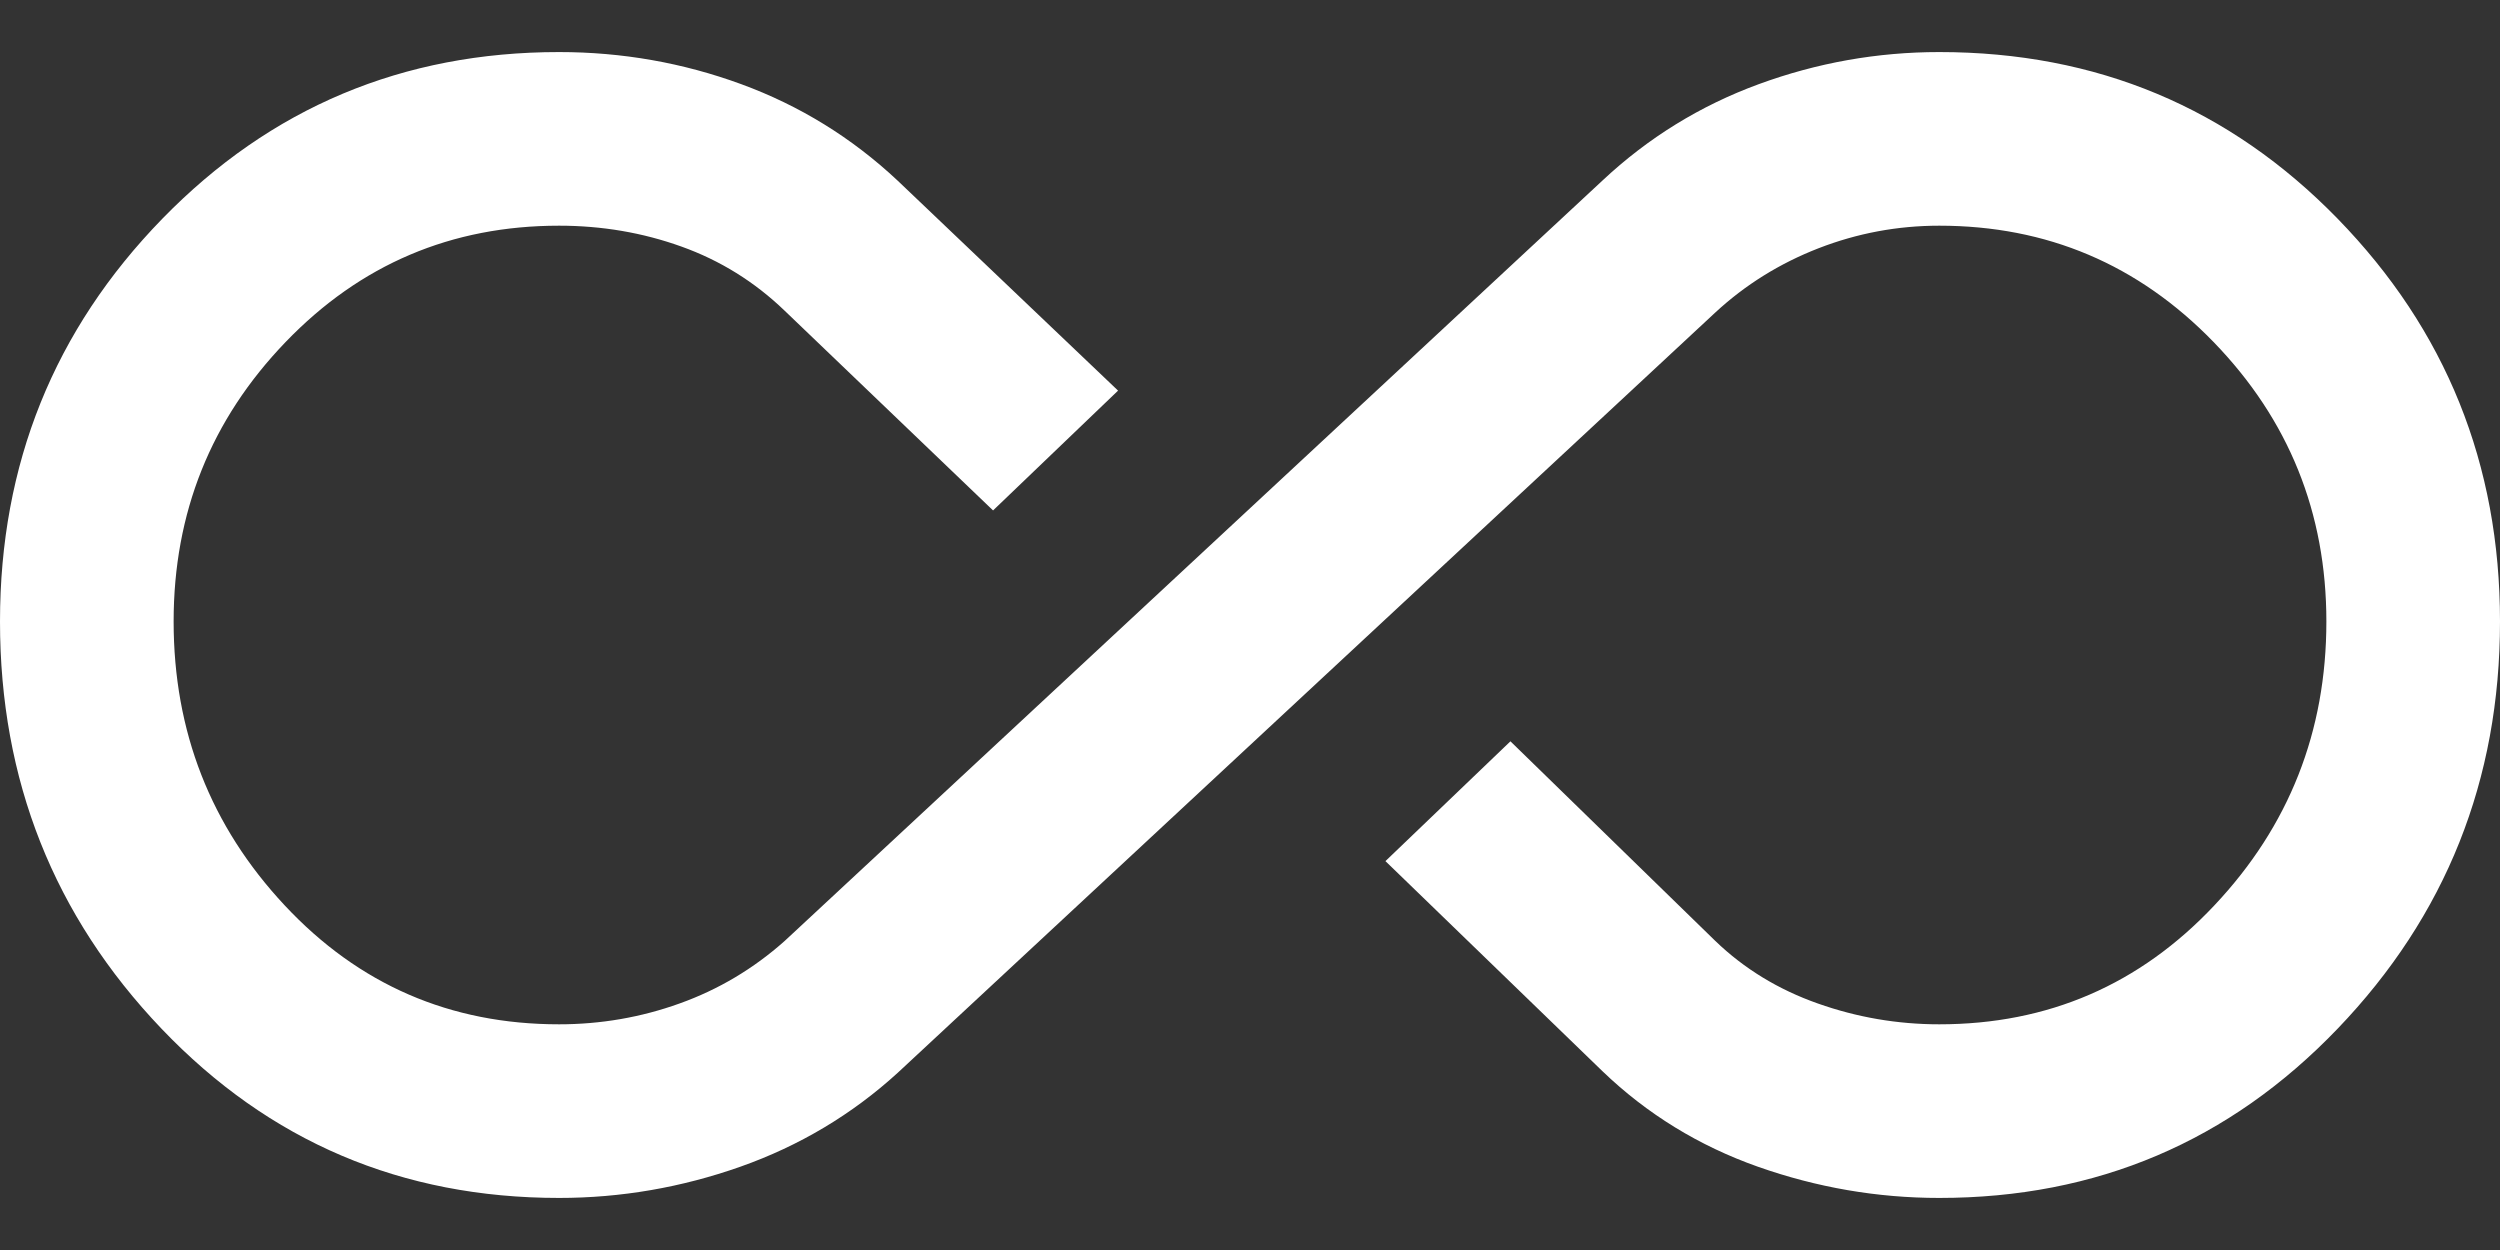 <svg width="40" height="20" viewBox="0 0 40 20" fill="none" xmlns="http://www.w3.org/2000/svg">
<rect x="0" y="0" width="40" height="20" fill="#333333" stroke="none"/>
<path d="M8.945 19.167C6.426 19.167 4.306 18.264 2.583 16.458C0.861 14.653 0 12.481 0 9.944C0 7.426 0.866 5.278 2.597 3.5C4.329 1.722 6.445 0.833 8.945 0.833C9.954 0.833 10.926 1.004 11.861 1.347C12.796 1.69 13.63 2.204 14.361 2.889L17.889 6.25L15.889 8.167L12.555 4.972C12.074 4.509 11.523 4.167 10.903 3.945C10.282 3.722 9.63 3.611 8.945 3.611C7.222 3.611 5.764 4.231 4.57 5.472C3.375 6.713 2.778 8.204 2.778 9.944C2.778 11.704 3.37 13.218 4.555 14.486C5.741 15.755 7.204 16.389 8.945 16.389C9.611 16.389 10.255 16.278 10.875 16.055C11.495 15.833 12.055 15.5 12.555 15.055L25.639 2.889C26.37 2.204 27.204 1.69 28.139 1.347C29.074 1.004 30.037 0.833 31.028 0.833C33.546 0.833 35.671 1.722 37.403 3.5C39.134 5.278 40 7.426 40 9.944C40 12.481 39.134 14.653 37.403 16.458C35.671 18.264 33.546 19.167 31.028 19.167C30.037 19.167 29.069 19 28.125 18.667C27.181 18.333 26.352 17.824 25.639 17.139L22.167 13.778L24.167 11.861L27.445 15.055C27.907 15.5 28.454 15.833 29.083 16.055C29.713 16.278 30.361 16.389 31.028 16.389C32.769 16.389 34.236 15.755 35.43 14.486C36.625 13.218 37.222 11.704 37.222 9.944C37.222 8.204 36.62 6.713 35.417 5.472C34.213 4.231 32.75 3.611 31.028 3.611C30.361 3.611 29.718 3.731 29.097 3.972C28.477 4.213 27.926 4.555 27.445 5L14.361 17.167C13.63 17.833 12.791 18.333 11.847 18.667C10.903 19 9.935 19.167 8.945 19.167Z" fill="white"/>
</svg>
